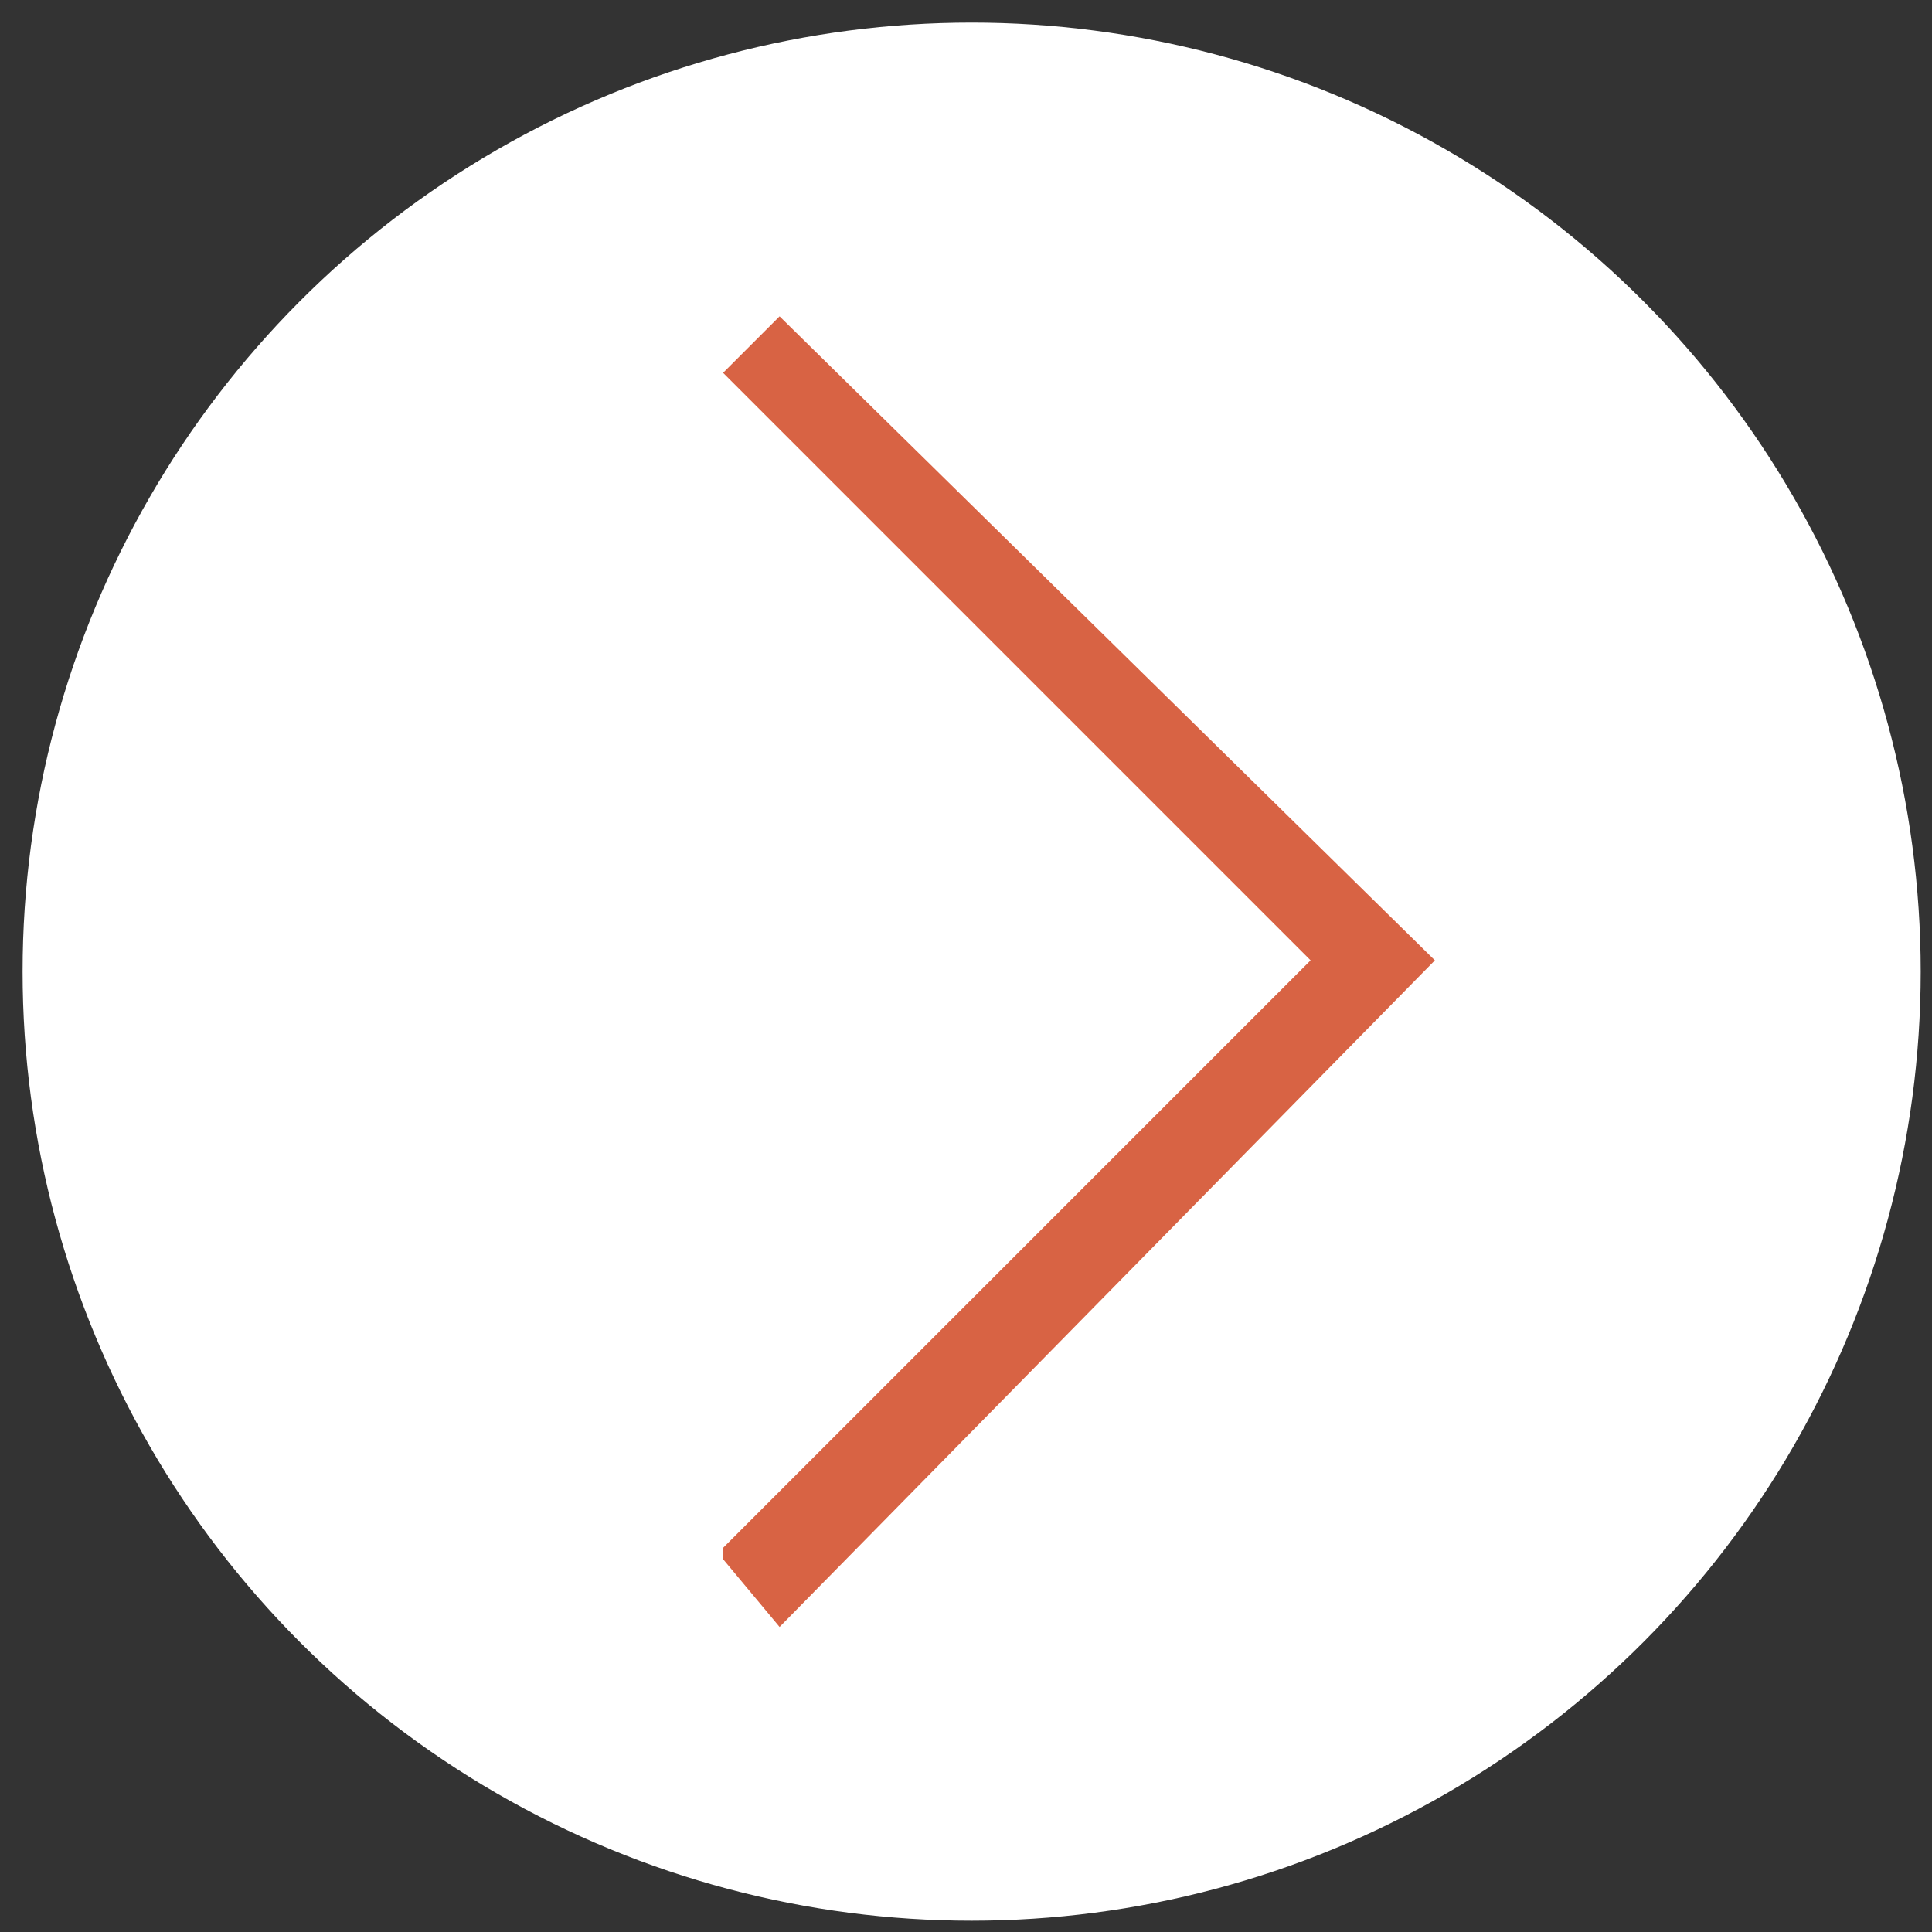 <?xml version="1.0" encoding="UTF-8"?> <svg xmlns="http://www.w3.org/2000/svg" xmlns:xlink="http://www.w3.org/1999/xlink" version="1.1" id="Слой_1" x="0px" y="0px" viewBox="0 0 17.1 17.1" style="enable-background:new 0 0 17.1 17.1;" xml:space="preserve"><rect x="0" y="0" width="17.1" height="17.1" fill="#333333" stroke="none"/> <style type="text/css"> .st0{fill-rule:evenodd;clip-rule:evenodd;fill:#FFFFFF;} .st1{fill-rule:evenodd;clip-rule:evenodd;fill:#D86344;} </style> <circle class="st0" cx="8.6" cy="8.6" r="8.4"></circle> <g> <g> <polygon class="st1" points="12.7,8.5 6.9,14.4 6.4,13.8 6.4,13.8 6.4,13.7 11.6,8.5 6.4,3.3 6.9,2.8 "></polygon> </g> </g> </svg> 